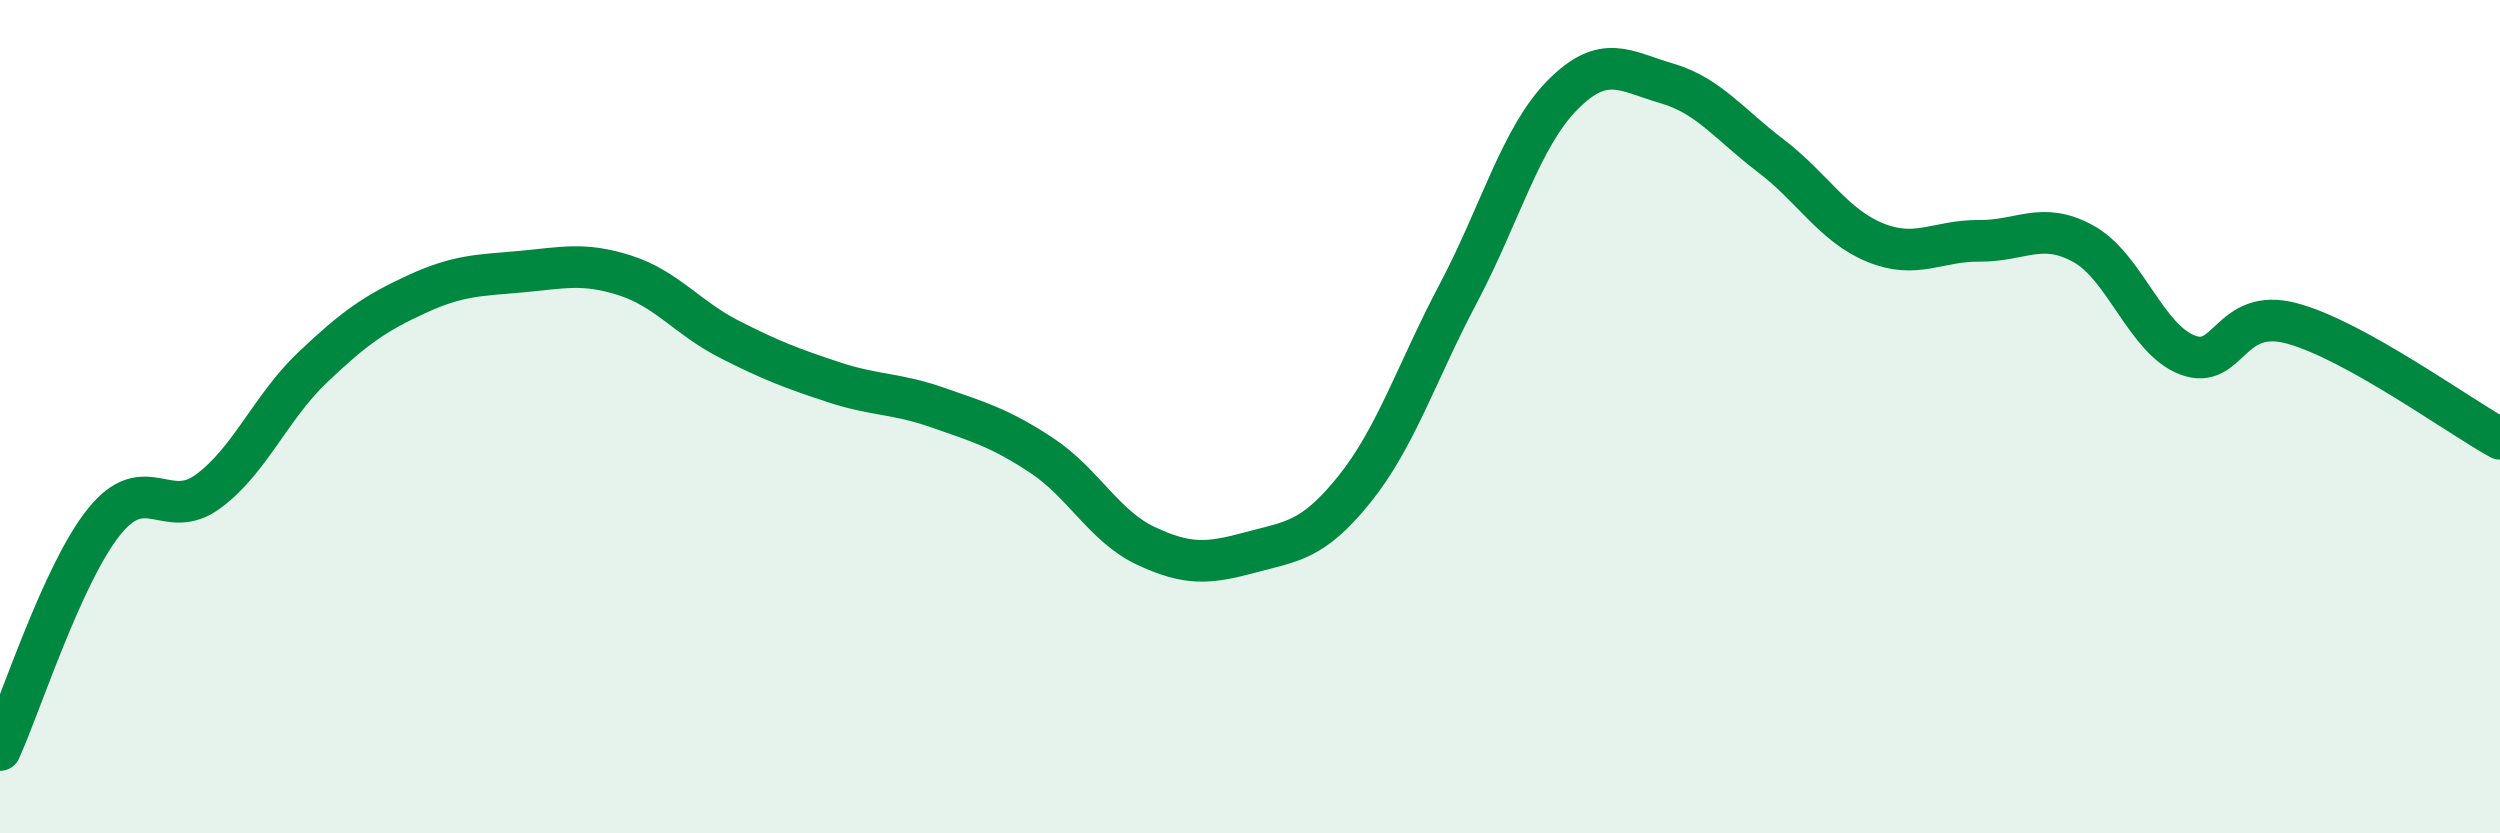 
    <svg width="60" height="20" viewBox="0 0 60 20" xmlns="http://www.w3.org/2000/svg">
      <path
        d="M 0,18 C 0.5,16.9 1.5,13.76 2.5,12.52 C 3.5,11.28 4,12.53 5,11.79 C 6,11.05 6.5,9.77 7.5,8.82 C 8.5,7.87 9,7.52 10,7.06 C 11,6.6 11.5,6.61 12.5,6.52 C 13.5,6.43 14,6.29 15,6.61 C 16,6.93 16.5,7.63 17.5,8.14 C 18.5,8.65 19,8.84 20,9.17 C 21,9.5 21.5,9.43 22.5,9.78 C 23.5,10.13 24,10.27 25,10.93 C 26,11.59 26.5,12.63 27.5,13.1 C 28.5,13.57 29,13.53 30,13.26 C 31,12.99 31.5,12.99 32.5,11.75 C 33.5,10.51 34,8.93 35,7.04 C 36,5.15 36.5,3.29 37.5,2.28 C 38.5,1.27 39,1.71 40,2 C 41,2.29 41.5,2.98 42.5,3.74 C 43.5,4.5 44,5.41 45,5.82 C 46,6.23 46.5,5.77 47.5,5.78 C 48.5,5.79 49,5.3 50,5.85 C 51,6.4 51.5,8.14 52.5,8.52 C 53.5,8.9 53.5,7.36 55,7.76 C 56.5,8.16 59,9.98 60,10.53L60 20L0 20Z"
        fill="#008740"
        opacity="0.1"
        stroke-linecap="round"
        stroke-linejoin="round"
      />
      <path
        d="M 0,18 C 0.5,16.9 1.5,13.76 2.5,12.52 C 3.5,11.28 4,12.53 5,11.79 C 6,11.05 6.5,9.77 7.5,8.82 C 8.5,7.87 9,7.52 10,7.06 C 11,6.6 11.5,6.61 12.5,6.52 C 13.5,6.43 14,6.29 15,6.61 C 16,6.93 16.5,7.63 17.5,8.14 C 18.5,8.65 19,8.84 20,9.17 C 21,9.5 21.5,9.43 22.5,9.78 C 23.5,10.13 24,10.27 25,10.93 C 26,11.59 26.5,12.63 27.5,13.1 C 28.5,13.57 29,13.53 30,13.26 C 31,12.99 31.5,12.99 32.5,11.75 C 33.5,10.51 34,8.93 35,7.04 C 36,5.15 36.5,3.29 37.5,2.28 C 38.5,1.27 39,1.71 40,2 C 41,2.29 41.5,2.98 42.5,3.74 C 43.5,4.5 44,5.41 45,5.82 C 46,6.23 46.5,5.77 47.5,5.78 C 48.5,5.79 49,5.3 50,5.85 C 51,6.4 51.5,8.14 52.5,8.52 C 53.5,8.9 53.5,7.36 55,7.76 C 56.5,8.16 59,9.98 60,10.53"
        stroke="#008740"
        stroke-width="1"
        fill="none"
        stroke-linecap="round"
        stroke-linejoin="round"
      />
    </svg>
  